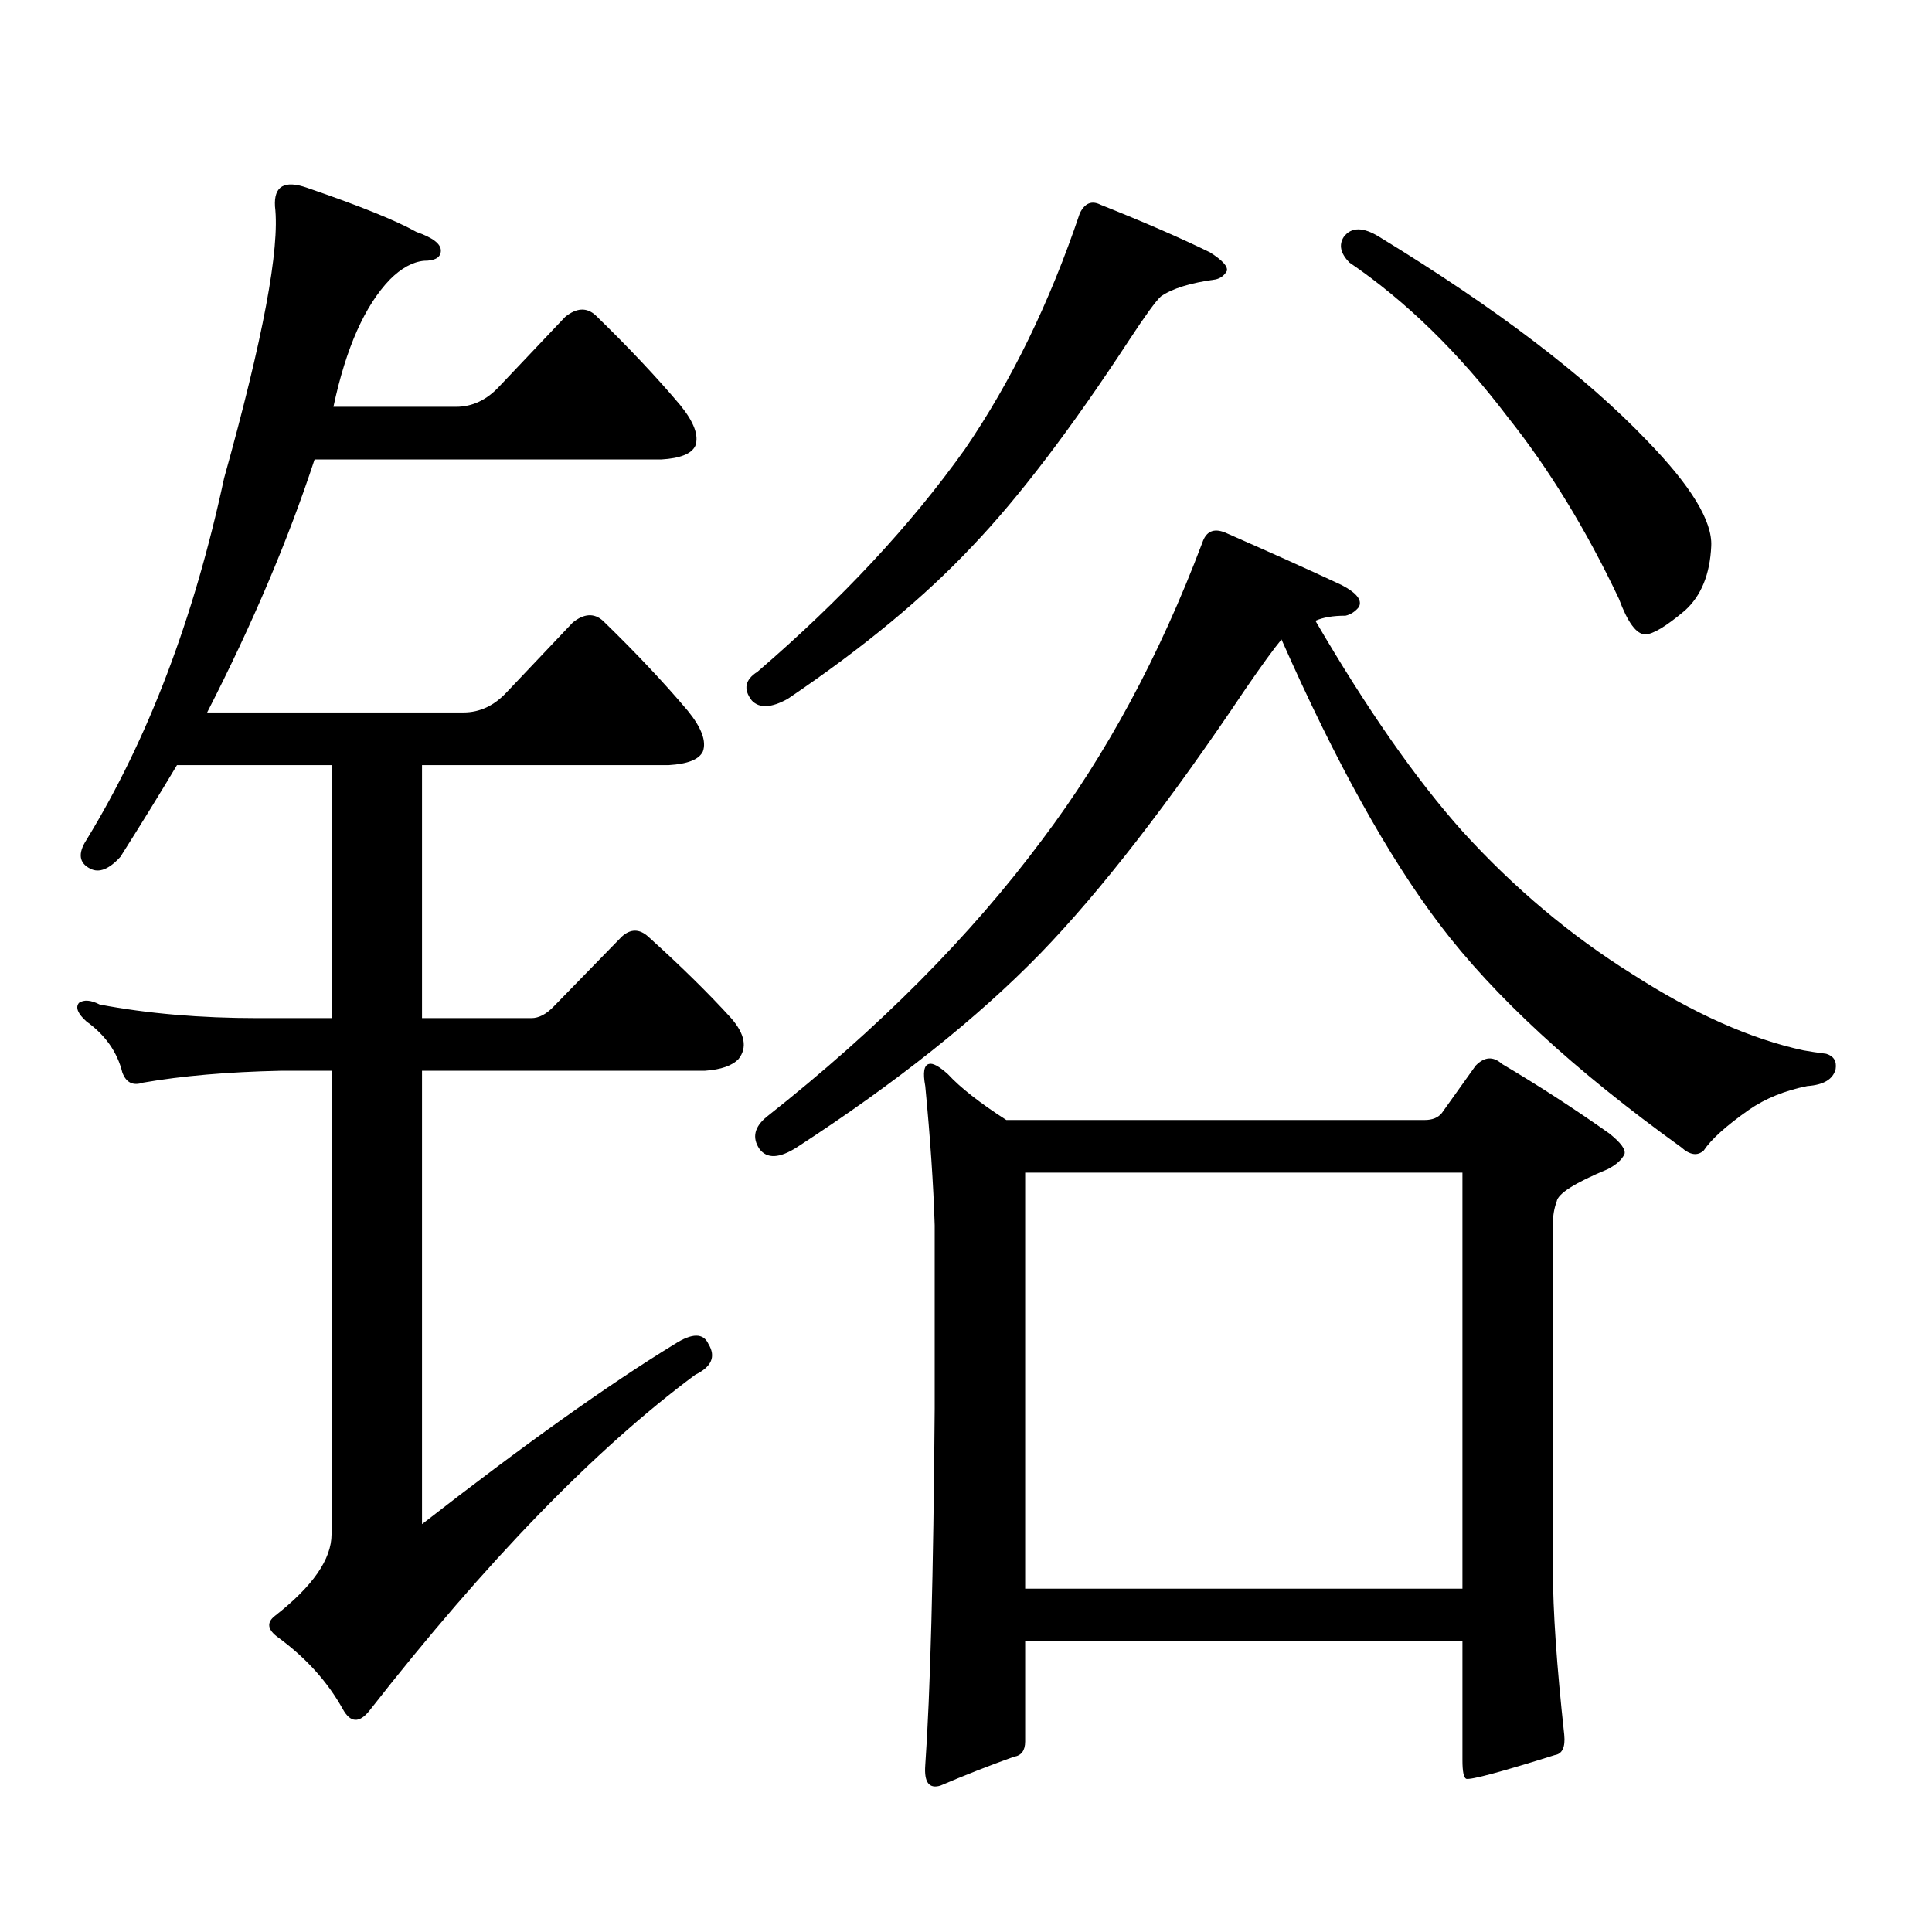 <?xml version="1.0" encoding="utf-8"?>
<!-- Generator: Adobe Illustrator 16.0.0, SVG Export Plug-In . SVG Version: 6.00 Build 0)  -->
<!DOCTYPE svg PUBLIC "-//W3C//DTD SVG 1.1//EN" "http://www.w3.org/Graphics/SVG/1.1/DTD/svg11.dtd">
<svg version="1.1" id="图层_1" xmlns="http://www.w3.org/2000/svg" xmlns:xlink="http://www.w3.org/1999/xlink" x="0px" y="0px"
	 width="1000px" height="1000px" viewBox="0 0 1000 1000" enable-background="new 0 0 1000 1000" xml:space="preserve">
<path d="M349.162,695.723c9.101-5.851,14.954-5.851,17.561,0c3.902,6.454,1.616,11.728-6.829,15.82
	c-52.041,38.672-108.29,96.68-168.776,174.023c-5.213,6.44-9.756,6.152-13.658-0.879c-7.805-14.063-18.871-26.367-33.17-36.914
	c-5.854-4.106-6.509-7.91-1.951-11.426c19.512-15.243,29.268-29.306,29.268-42.188V554.219h-26.341
	c-27.316,0.591-51.065,2.637-71.218,6.152c-5.213,1.758-8.78,0-10.731-5.273c-2.606-10.547-8.78-19.336-18.536-26.367
	c-4.558-4.093-5.854-7.319-3.902-9.668c2.592-1.758,6.174-1.456,10.731,0.879c24.71,4.696,52.026,7.031,81.949,7.031h38.048V396.016
	H91.607c-9.115,15.243-18.871,31.063-29.268,47.461c-5.854,6.454-11.066,8.501-15.609,6.152c-5.854-2.925-6.509-7.91-1.951-14.941
	c31.859-52.144,55.608-114.546,71.218-187.207c20.152-72.07,28.933-118.94,26.341-140.625c-0.655-10.547,4.878-13.761,16.585-9.668
	c27.316,9.38,46.173,17.001,56.584,22.852c8.445,2.938,12.683,6.152,12.683,9.668s-2.927,5.273-8.78,5.273
	c-5.854,0.591-11.707,3.817-17.561,9.668c-13.018,13.485-22.773,35.458-29.268,65.918h63.413c8.445,0,15.93-3.516,22.438-10.547
	l34.146-36.035c5.854-4.683,11.052-4.972,15.609-0.879c16.905,16.411,31.539,31.942,43.901,46.582
	c7.149,8.789,9.756,15.82,7.805,21.094c-1.951,4.106-7.805,6.454-17.561,7.031H162.825c-13.658,41.61-32.194,85.254-55.608,130.957
	h132.68c8.445,0,15.93-3.516,22.438-10.547l34.146-36.035c5.854-4.683,11.052-4.972,15.609-0.879
	c16.905,16.411,31.539,31.942,43.901,46.582c7.149,8.789,9.756,15.82,7.805,21.094c-1.951,4.106-7.805,6.454-17.561,7.031H218.434
	v130.957h56.584c3.902,0,7.805-2.046,11.707-6.152l35.121-36.035c4.543-4.093,9.101-4.093,13.658,0
	c16.905,15.243,31.219,29.306,42.926,42.188c7.149,8.212,8.445,15.243,3.902,21.094c-3.262,3.516-9.115,5.575-17.561,6.152H218.434
	v234.668C271.115,747.88,314.682,716.816,349.162,695.723z M569.645,105.977c22.104,8.789,40.975,17.001,56.584,24.609
	c6.494,4.106,9.421,7.333,8.78,9.668c-1.311,2.349-3.262,3.817-5.854,4.395c-13.018,1.758-22.438,4.696-28.292,8.789
	c-2.606,2.349-8.14,9.97-16.585,22.852c-29.923,45.703-56.919,81.161-80.974,106.348c-24.725,26.367-56.584,52.734-95.607,79.102
	c-8.46,4.696-14.634,4.985-18.536,0.879c-4.558-5.851-3.582-10.835,2.927-14.941c43.566-37.491,79.343-75.874,107.314-115.137
	c24.055-35.156,43.901-75.874,59.511-122.168C561.505,105.098,565.087,103.642,569.645,105.977z M634.033,275.605
	c24.055,10.547,44.222,19.638,60.486,27.246c7.805,4.106,10.731,7.91,8.78,11.426c-1.951,2.349-4.237,3.817-6.829,4.395
	c-6.509,0-11.707,0.879-15.609,2.637c26.661,45.703,52.026,82.04,76.096,108.984c26.661,29.306,55.929,53.915,87.803,73.828
	c31.859,20.517,61.462,33.7,88.778,39.551c3.247,0.591,7.149,1.181,11.707,1.758c3.902,1.181,5.519,3.817,4.878,7.91
	c-1.311,5.273-6.188,8.212-14.634,8.789c-11.707,2.349-21.798,6.454-30.243,12.305c-11.707,8.212-19.512,15.243-23.414,21.094
	c-3.262,2.938-7.164,2.349-11.707-1.758c-55.288-39.839-96.918-78.223-124.875-115.137c-26.676-35.156-53.992-84.375-81.949-147.656
	c-3.902,4.696-10.091,13.184-18.536,25.488c-39.679,59.188-75.12,104.892-106.339,137.109
	c-32.529,33.398-74.479,66.797-125.851,100.195c-9.115,5.864-15.609,6.152-19.512,0.879c-3.902-5.851-2.606-11.426,3.902-16.699
	c57.88-45.703,105.363-93.452,142.436-143.262c33.17-43.945,60.807-95.21,82.925-153.809
	C624.277,275.028,628.18,273.271,634.033,275.605z M746.226,576.191l17.561-24.609c4.543-4.683,9.101-4.972,13.658-0.879
	c18.856,11.138,37.393,23.153,55.608,36.035c5.854,4.696,8.445,8.212,7.805,10.547c-1.311,2.938-4.237,5.575-8.78,7.91
	c-16.92,7.031-25.7,12.606-26.341,16.699c-1.311,3.516-1.951,7.333-1.951,11.426v179.297c0,21.094,1.951,49.507,5.854,85.254
	c0.641,6.44-0.976,9.956-4.878,10.547c-27.972,8.789-43.261,12.882-45.853,12.305c-1.311-0.591-1.951-3.817-1.951-9.668v-61.523
	H530.621v51.855c0,4.683-1.951,7.319-5.854,7.91c-13.018,4.683-25.7,9.668-38.048,14.941c-5.854,1.758-8.46-1.758-7.805-10.547
	c2.592-36.914,4.223-98.438,4.878-184.57v-94.922c-0.655-21.094-2.286-45.112-4.878-72.07c-1.311-7.031-0.655-10.835,1.951-11.426
	c1.951-0.577,5.198,1.181,9.756,5.273c6.494,7.031,16.585,14.941,30.243,23.73h216.58
	C741.348,579.707,744.274,578.54,746.226,576.191z M756.957,606.953H530.621v215.332h226.336V606.953z M695.495,122.676
	c3.902-5.273,10.076-5.273,18.536,0c60.486,36.914,106.659,72.07,138.533,105.469c22.759,23.442,33.811,41.61,33.17,54.492
	c-0.655,14.653-5.213,25.79-13.658,33.398c-9.756,8.212-16.585,12.305-20.487,12.305c-4.558,0-9.115-6.152-13.658-18.457
	c-16.92-35.733-36.097-67.085-57.56-94.043c-25.365-33.398-52.682-60.054-81.949-79.98
	C693.864,131.177,692.889,126.782,695.495,122.676z"/>
</svg>
